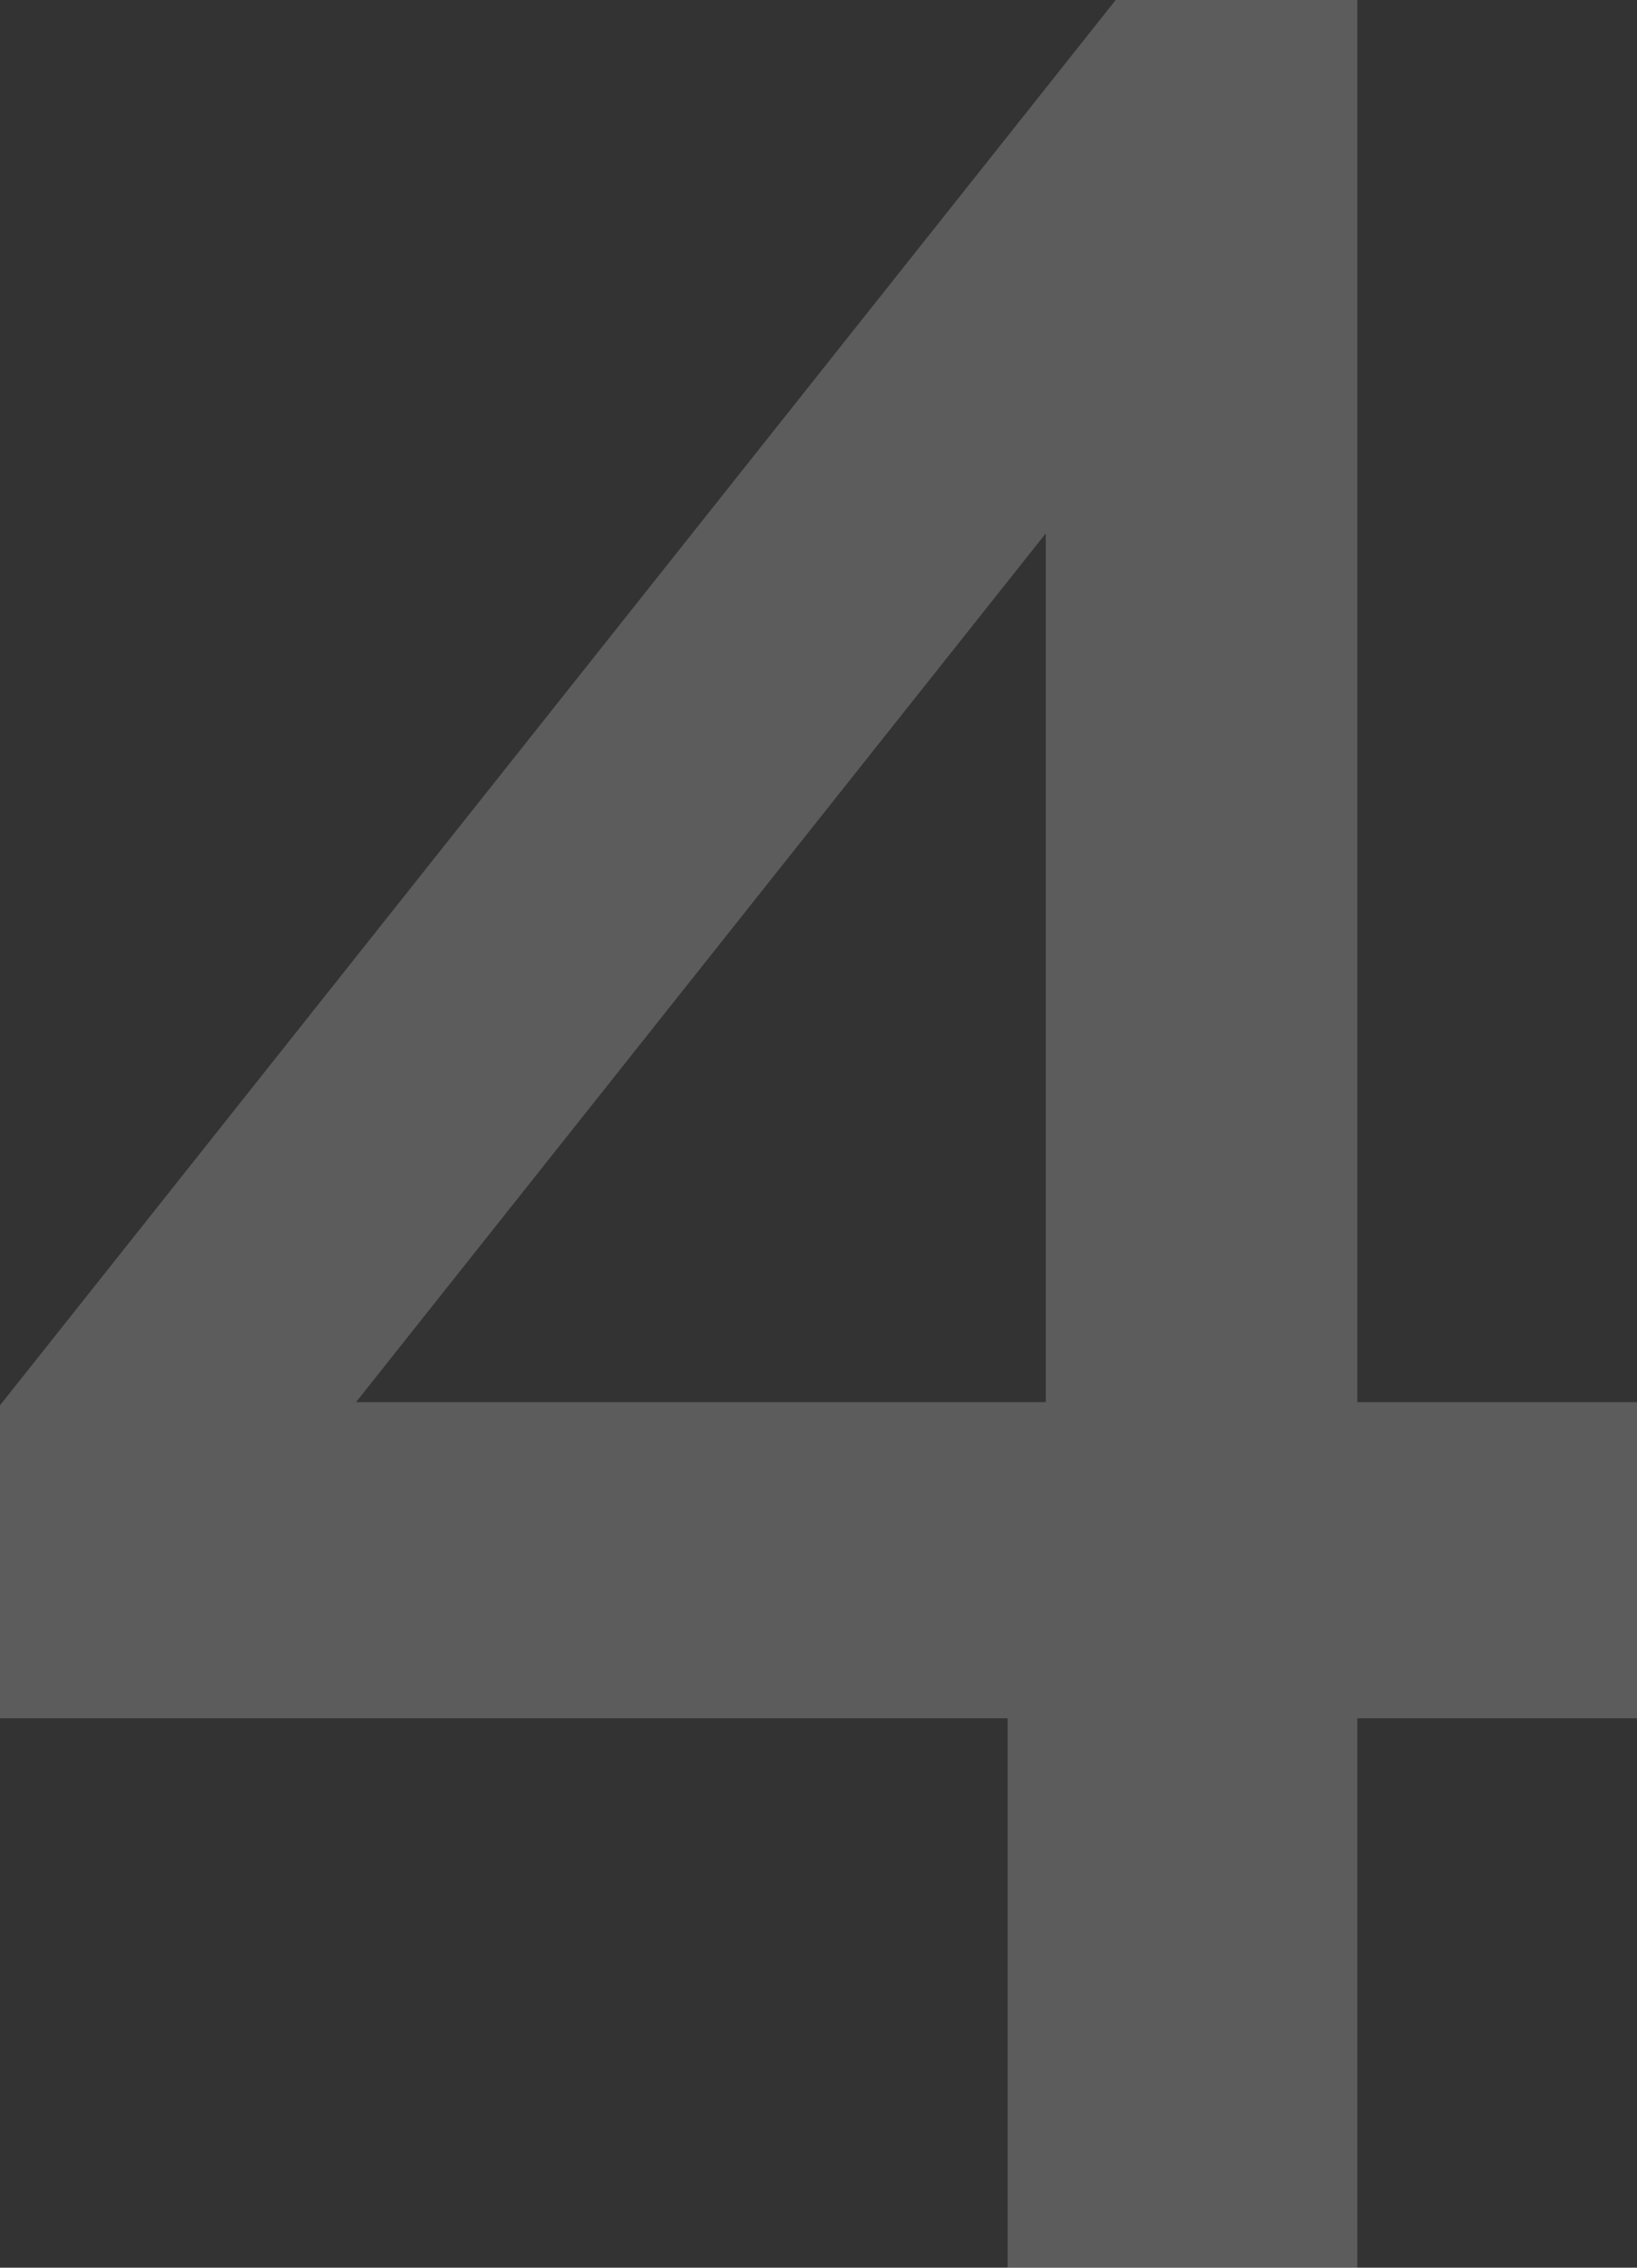 <svg xmlns="http://www.w3.org/2000/svg" width="130" height="180" viewBox="0 0 130 180" fill="none"><rect x="0" y="0" width="130" height="180" fill="#333333" stroke="none"/><path d="M80.019 180V136.394H0V111.549L88.602 0H107.786V111.296H130V136.394H107.786V180H80.019ZM28.272 111.296H83.049V42.338L28.272 111.296Z" fill="white" fill-opacity="0.2"></path></svg>